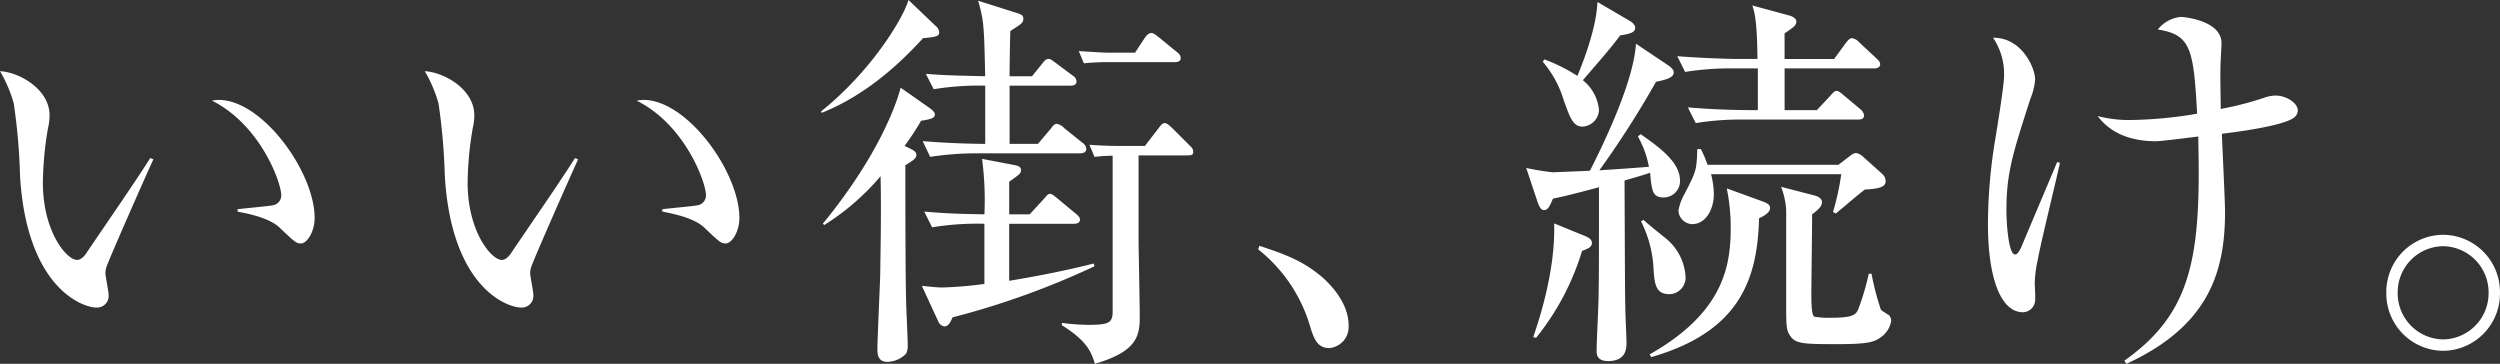<svg xmlns="http://www.w3.org/2000/svg" width="336.902" height="49.025" viewBox="0 0 336.902 49.025">
  <rect x="0" y="0" width="336.902" height="49.025" fill="#333333" stroke="none"/>
  <path id="mv_copy" d="M47.7-15.476c0-6.148-7-15.9-12.932-15.9a4.668,4.668,0,0,0-.9.106C40.439-27.984,43.2-20.193,43.2-18.55a1.335,1.335,0,0,1-1.166,1.378c-.371.106-3.975.424-4.717.53v.318c1.325.265,4.187.8,5.618,2.12,2.067,1.961,2.279,2.173,2.915,2.173C46.693-12.031,47.7-13.621,47.7-15.476Zm-21.73-7.9-.424-.159c-2.279,3.6-6.2,9.222-8.586,12.773-.159.265-.689.954-1.272.954-1.431,0-4.611-3.869-4.611-10.388a45.893,45.893,0,0,1,.689-7.367,7.4,7.4,0,0,0,.212-1.749c0-3.445-3.975-5.777-6.678-5.936A18.268,18.268,0,0,1,7.155-30.9,81.659,81.659,0,0,1,8-21.147C8.9-6.042,16.43-3.392,18.285-3.392a1.573,1.573,0,0,0,1.643-1.8c0-.424-.424-2.438-.424-2.862a3.1,3.1,0,0,1,.106-.689C19.716-9.328,25.228-21.783,25.97-23.373Zm78.97,7.9c0-6.148-7-15.9-12.932-15.9a4.668,4.668,0,0,0-.9.106c6.572,3.286,9.328,11.077,9.328,12.72a1.335,1.335,0,0,1-1.166,1.378c-.371.106-3.975.424-4.717.53v.318c1.325.265,4.187.8,5.618,2.12,2.067,1.961,2.279,2.173,2.915,2.173C103.933-12.031,104.94-13.621,104.94-15.476Zm-21.73-7.9-.424-.159c-2.279,3.6-6.2,9.222-8.586,12.773-.159.265-.689.954-1.272.954-1.431,0-4.611-3.869-4.611-10.388a45.893,45.893,0,0,1,.689-7.367,7.4,7.4,0,0,0,.212-1.749c0-3.445-3.975-5.777-6.678-5.936A18.268,18.268,0,0,1,64.395-30.9a81.659,81.659,0,0,1,.848,9.752c.9,15.105,8.427,17.755,10.282,17.755a1.573,1.573,0,0,0,1.643-1.8c0-.424-.424-2.438-.424-2.862a3.1,3.1,0,0,1,.106-.689C76.956-9.328,82.468-21.783,83.21-23.373Zm47.7,9.169a38.034,38.034,0,0,1,7.049-.477v8.109a52.139,52.139,0,0,1-5.618.477c-1.007,0-2.067-.159-2.809-.212l2.226,4.823a1.082,1.082,0,0,0,.795.636c.53,0,.795-.477,1.113-1.219A108.924,108.924,0,0,0,152.8-8.957l-.106-.371c-3.763.954-7.579,1.7-11.395,2.332v-7.685h8.692c.424,0,.848-.106.848-.583,0-.265-.265-.53-.583-.795l-2.491-2.067c-.477-.371-.689-.583-.954-.583-.318,0-.424.212-.848.689l-1.908,2.067H141.3v-4.4c1.431-1.007,1.59-1.113,1.59-1.59,0-.371-.318-.53-.795-.636l-4.452-.848a42.41,42.41,0,0,1,.318,7.473c-2.491-.053-4.452-.053-8.109-.371Zm10.441-20.352c0-.848.053-5.088.106-6.1,1.378-.9,1.749-1.06,1.749-1.643,0-.477-.265-.583-.9-.795l-5.194-1.643c.8,2.756.8,3.5.954,10.176-4.505-.106-5.035-.106-8-.318l1.06,2.067a37.517,37.517,0,0,1,6.943-.477v7.844c-.954,0-4.664-.053-8.427-.371l1.007,2.12a41.536,41.536,0,0,1,6.254-.477h13.939c.371,0,.848-.106.848-.583a1.1,1.1,0,0,0-.53-.848l-2.438-1.961a1.832,1.832,0,0,0-1.007-.583c-.371,0-.636.424-.795.636l-1.749,2.067h-3.816v-7.844h8.162c.424,0,.848-.106.848-.53a.964.964,0,0,0-.53-.848l-2.279-1.7c-.424-.318-.689-.53-.954-.53-.318,0-.53.212-.848.636l-1.378,1.7ZM126.67-33.019c-.371,1.484-2.544,8.639-10.494,18.338l.212.159a32.625,32.625,0,0,0,7.579-6.572c.106,4.558,0,9.805-.053,13.515-.053,1.537-.371,8.48-.371,9.805,0,.53,0,1.7,1.325,1.7a3.581,3.581,0,0,0,2.544-1.113,2.585,2.585,0,0,0,.212-1.272c0-.9-.212-5.035-.212-5.83-.106-3.551-.106-14.734-.106-18.285.954-.583,1.484-.9,1.484-1.378,0-.424-.212-.583-1.59-1.219a37.408,37.408,0,0,0,2.226-3.392c1.378-.212,1.855-.371,1.855-.848,0-.318-.318-.583-.742-.9ZM165.254-23.9c.424,0,.848,0,.848-.424,0-.477-.212-.636-.53-.954l-1.855-1.855c-.636-.636-1.113-1.113-1.431-1.113-.371,0-.53.265-.9.742l-1.8,2.332h-3.445c-1.325,0-2.756-.053-4.028-.159l.689,1.643a17.093,17.093,0,0,1,2.438-.159V-2.809c0,1.537-.636,1.749-3.339,1.749a28.742,28.742,0,0,1-3.5-.265v.318c3.5,2.173,3.975,3.71,4.452,5.194,5.565-1.643,6.042-3.657,6.042-6.307,0-1.59-.159-9.381-.159-10.229V-23.9ZM127.73-44.838c-.795,2.65-5.141,9.7-11.766,15l.053.212c6.254-2.491,10.918-7.049,13.674-10.07,1.8-.159,2.173-.265,2.173-.8a1.167,1.167,0,0,0-.477-.848Zm26.977,7.1c-.689,0-2.173-.106-4.028-.212l.689,1.643c1.007-.106,2.332-.159,2.862-.159h9.328c.371,0,.848-.053.848-.53,0-.424-.212-.583-.53-.848l-2.332-1.908c-.424-.318-.742-.636-1.113-.636-.318,0-.636.318-.848.636l-1.325,2.014Zm32.33,36.729c0-3.18-2.7-5.724-3.6-6.519-2.544-2.12-4.717-2.968-8.427-4.187l-.159.477A20.64,20.64,0,0,1,181.79-1.06c.53,1.749.954,3.127,2.65,3.127A2.854,2.854,0,0,0,187.037-1.007Zm44.66-19.5c0-2.544-2.915-4.558-5.3-6.254l-.371.318a13.333,13.333,0,0,1,1.484,4.081c-2.438.212-5.936.424-6.678.477a128.661,128.661,0,0,0,7.632-11.925c1.484-.318,2.385-.583,2.385-1.272,0-.424-.424-.742-1.06-1.166l-4.028-2.7c-.265,4.717-3.816,12.455-6.2,17.119-.954.053-5.035.212-5.035.212a35.976,35.976,0,0,1-3.551-.583l1.484,4.452c.318.9.53,1.219.9,1.219.53,0,.742-.424,1.219-1.537,1.06-.212,2.438-.53,6.2-1.537,0,10.547,0,11.713-.053,14.681,0,1.06-.265,6.254-.265,7.42,0,.53.159,1.325,1.537,1.325,2.491,0,2.491-1.749,2.491-2.544,0-.636-.159-3.816-.159-4.558-.053-2.12-.053-6.254-.106-17.225.848-.265,2.809-.795,3.445-1.06.212,2.385.318,3.339,1.8,3.339A2.21,2.21,0,0,0,231.7-20.511Zm-11.872,8.427c0-.424-.265-.689-1.06-1.007l-4.028-1.643c.212,6.678-2.279,13.674-2.809,15.317l.371.106a34.493,34.493,0,0,0,6.2-11.713C219.189-11.289,219.825-11.5,219.825-12.084ZM258.674-36.2c0-.318-.265-.53-.53-.795l-2.332-2.173a1.561,1.561,0,0,0-.954-.53c-.318,0-.583.371-.8.636l-1.59,2.173h-6.678v-3.445c1.219-.848,1.59-1.06,1.59-1.643,0-.265-.371-.636-1.06-.8L241.449-44.1c.318,1.007.636,2.067.689,7.208h-2.7c-.954,0-4.611-.106-8.109-.371l1.06,2.12a37.429,37.429,0,0,1,6.2-.477h3.6V-30h-1.272c-1.007,0-4.664-.053-8.162-.371l1.06,2.12a37.612,37.612,0,0,1,6.254-.477h15.635c.371,0,.795-.053.795-.583a1.289,1.289,0,0,0-.477-.795l-2.279-1.908c-.265-.212-.636-.583-.954-.583-.265,0-.583.371-.848.689L250.141-30h-4.346v-5.618h12.031C258.2-35.616,258.674-35.722,258.674-36.2Zm.742,15.741a1.386,1.386,0,0,0-.477-.954l-2.6-2.332a1.816,1.816,0,0,0-.954-.477,1.633,1.633,0,0,0-.742.371l-1.59,1.219H235.407a14.976,14.976,0,0,0-.9-2.12h-.477c-.106,2.915-.106,2.915-1.8,6.2a6.7,6.7,0,0,0-.742,2.12,1.926,1.926,0,0,0,1.855,1.8c1.7,0,2.915-1.8,2.915-4.081a11.527,11.527,0,0,0-.371-2.65h17.543a34.2,34.2,0,0,1-1.113,5.088l.371.212c1.113-.9,2.809-2.385,3.922-3.233C258.886-19.4,259.416-19.769,259.416-20.458Zm.742,18.815a1.145,1.145,0,0,0-.318-.742,11.994,11.994,0,0,1-1.06-.689,36.137,36.137,0,0,1-1.272-4.876h-.371a33.249,33.249,0,0,1-1.431,4.823c-.318.689-.689,1.113-3.657,1.113a10.5,10.5,0,0,1-2.279-.159c-.371-.265-.371-2.226-.371-2.968,0-1.537.106-9.063.106-10.812.689-.53,1.325-1.007,1.325-1.643,0-.371-.265-.689-1.007-.9l-4.505-1.166a10.1,10.1,0,0,1,.689,3.18V-4.452c0,3.5,0,4.028.477,4.77.742,1.219,1.855,1.219,6.625,1.219,4.293,0,4.929-.371,5.83-1.06A3.271,3.271,0,0,0,260.158-1.643Zm-34.5-39.432c0-.477-.477-.8-.742-.954l-4.346-2.544c-.106,3.021-1.484,7.049-2.7,9.964a23.229,23.229,0,0,0-4.452-2.226l-.212.318a14.366,14.366,0,0,1,2.809,5.141c.848,2.385,1.272,3.6,2.544,3.6A2.332,2.332,0,0,0,220.779-30a5.793,5.793,0,0,0-2.173-4.028c3.763-4.346,4.028-4.717,5.035-6.042C225.125-40.28,225.655-40.545,225.655-41.075ZM243.834-16.8c0-.53-.477-.689-1.166-.954L238-19.451a26,26,0,0,1,.53,5.3c0,5.088-.9,11.4-10.918,17.066l.212.371C239.594-.106,242.138-7,242.35-15.423,242.933-15.688,243.834-16.165,243.834-16.8ZM232.439-7.685a7.212,7.212,0,0,0-2.862-5.194c-2.173-1.749-2.385-1.961-2.809-2.332L226.45-15a15.915,15.915,0,0,1,1.643,5.777c.159,2.6.212,4.028,2.226,4.028A2.232,2.232,0,0,0,232.439-7.685ZM314.96-29.892c0-1.166-1.7-2.067-2.968-2.067a4.62,4.62,0,0,0-1.325.212,43.036,43.036,0,0,1-6.1,1.59c0-1.643-.106-4.982,0-6.519,0-.318.106-1.961.106-2.332,0-3.074-5.035-3.551-5.512-3.551a4.531,4.531,0,0,0-3.074,1.7c4.452.689,4.823,2.6,5.3,11.342a57.3,57.3,0,0,1-8.745.848,16.817,16.817,0,0,1-4.664-.53c2.067,2.756,5.247,3.392,7.844,3.392.795,0,4.823-.53,5.724-.636,0,1.007.053,2.544.053,4.929,0,12.879-1.855,19.5-10.017,25.281l.265.424c10.971-5.035,13.3-12.19,13.3-20.458,0-1.537-.371-8.9-.424-10.547,2.279-.265,8.109-1.06,9.646-2.12A1.3,1.3,0,0,0,314.96-29.892Zm-32.065,7L282.524-23c-.954,2.279-4.452,10.547-4.876,11.554-.212.424-.477.9-.795.9-.9,0-1.166-4.346-1.166-5.883,0-5.035.8-7.579,3.233-15.105a8.536,8.536,0,0,0,.636-2.6c0-1.537-1.8-5.671-5.671-5.618a8.707,8.707,0,0,1,1.484,5.194c0,1.06-.8,6.2-1.325,9.328a71.5,71.5,0,0,0-.848,10.547c0,7.367,1.749,11.925,4.717,11.925A1.679,1.679,0,0,0,279.556-4.4c.053-.318-.053-1.961-.053-2.332a16.988,16.988,0,0,1,.424-3.18C280.245-11.819,282.471-20.829,282.9-22.9ZM342.2-5.406a7.714,7.714,0,0,0-7.685-7.791,7.7,7.7,0,0,0-7.632,7.791,7.715,7.715,0,0,0,7.632,7.844A7.725,7.725,0,0,0,342.2-5.406Zm-1.537.053A6.209,6.209,0,0,1,334.517.9a6.211,6.211,0,0,1-6.1-6.307,6.2,6.2,0,0,1,6.1-6.254A6.222,6.222,0,0,1,340.665-5.353Z" transform="translate(-5.3 44.838)" fill="#fff"/>
</svg>
